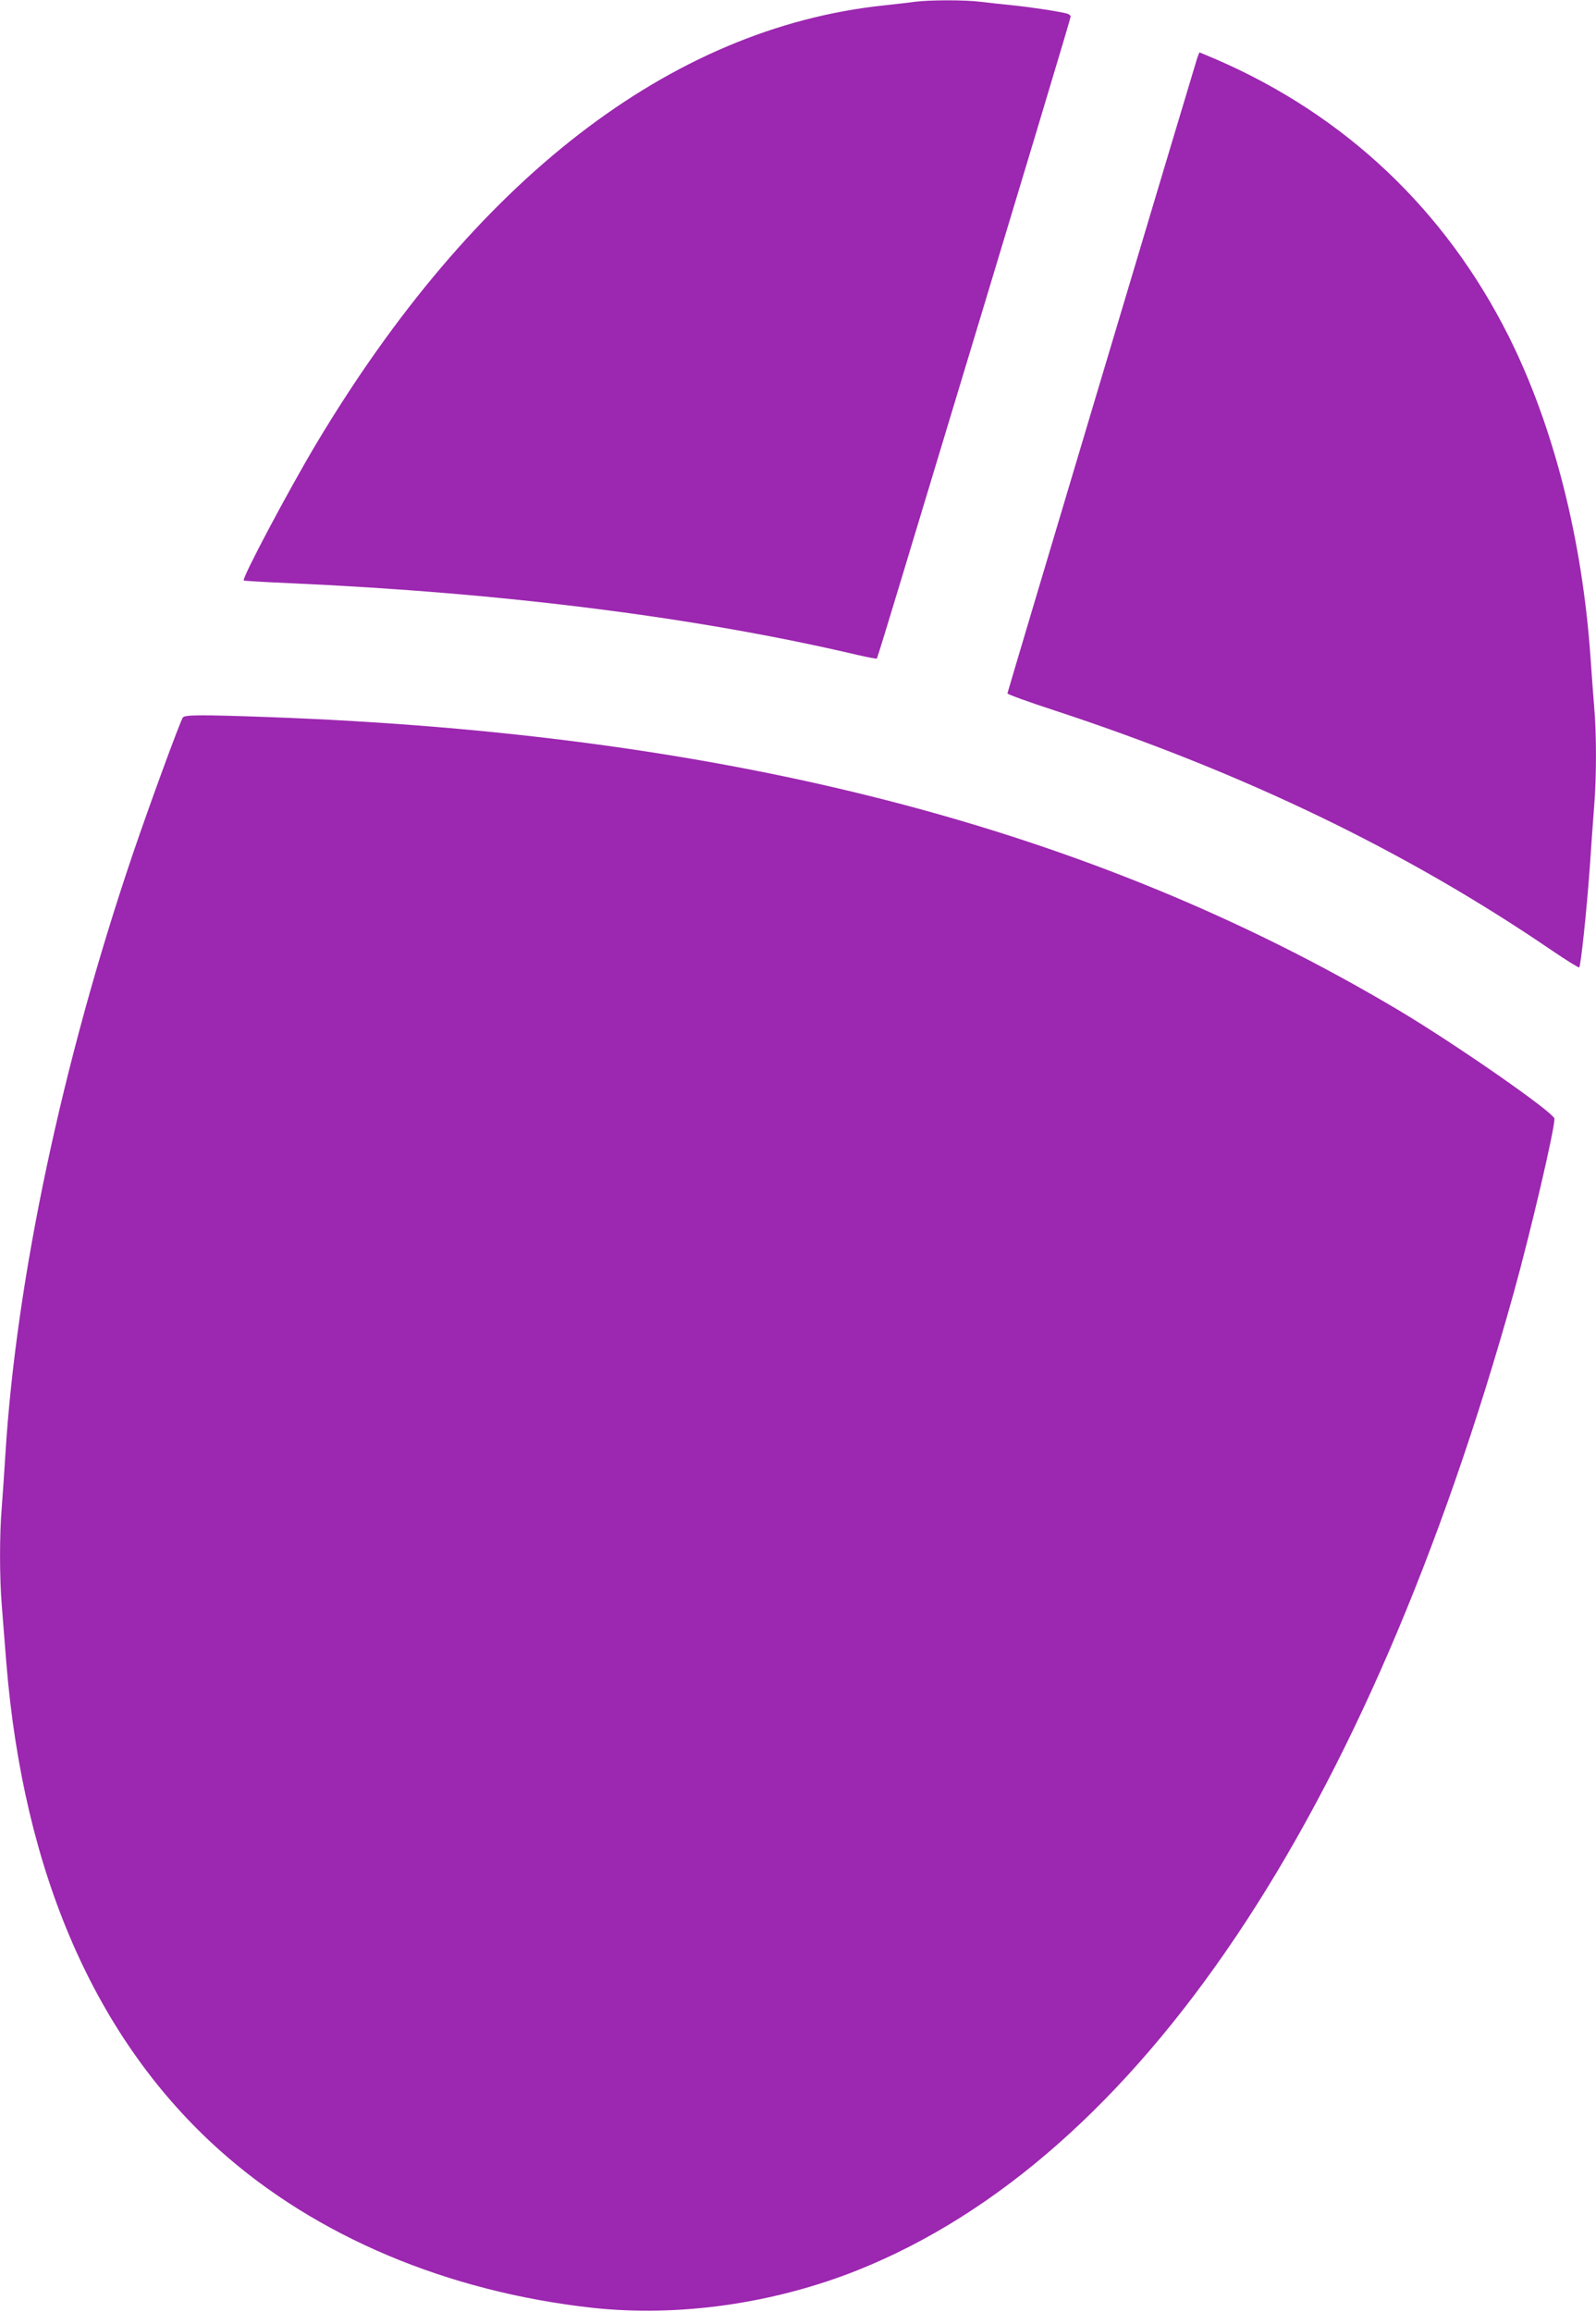 <?xml version="1.0" standalone="no"?>
<!DOCTYPE svg PUBLIC "-//W3C//DTD SVG 20010904//EN"
 "http://www.w3.org/TR/2001/REC-SVG-20010904/DTD/svg10.dtd">
<svg version="1.0" xmlns="http://www.w3.org/2000/svg"
 width="884pt" height="1280pt" viewBox="0 0 884 1280"
 preserveAspectRatio="xMidYMid meet">
<g transform="translate(0,1280) scale(0.1,-0.1)"
fill="#9c27b0" stroke="none">
<path d="M5065 12790 c-33 -5 -109 -13 -170 -20 -1182 -125 -2269 -965 -3144
-2428 -155 -260 -412 -744 -401 -756 3 -2 120 -9 260 -15 1183 -53 2254 -189
3139 -397 57 -13 106 -23 108 -20 2 2 66 210 142 462 738 2439 931 3082 931
3092 0 6 -8 13 -17 16 -37 11 -192 35 -298 46 -60 6 -143 15 -183 20 -84 11
-280 11 -367 0z"/>
<path d="M6631 12478 c-36 -116 -1051 -3510 -1051 -3517 0 -5 118 -48 263 -95
1048 -345 1943 -777 2745 -1323 85 -58 156 -102 159 -99 9 9 41 312 58 546 8
124 20 281 25 350 13 158 13 401 0 544 -5 61 -14 183 -20 271 -46 662 -205
1287 -455 1786 -350 696 -903 1220 -1618 1530 -50 21 -92 39 -93 39 -1 0 -7
-15 -13 -32z"/>
<path d="M1013 8828 c-14 -18 -186 -487 -278 -758 -389 -1147 -645 -2350 -705
-3320 -6 -96 -15 -228 -20 -292 -13 -151 -13 -391 0 -548 5 -69 17 -210 25
-315 95 -1172 497 -2089 1184 -2702 532 -475 1258 -781 2061 -870 477 -52
1003 22 1470 208 1559 623 2826 2510 3635 5414 92 331 225 898 225 961 0 32
-540 408 -860 599 -1698 1011 -3706 1532 -6265 1625 -367 13 -460 13 -472 -2z"/>
</g>
</svg>
